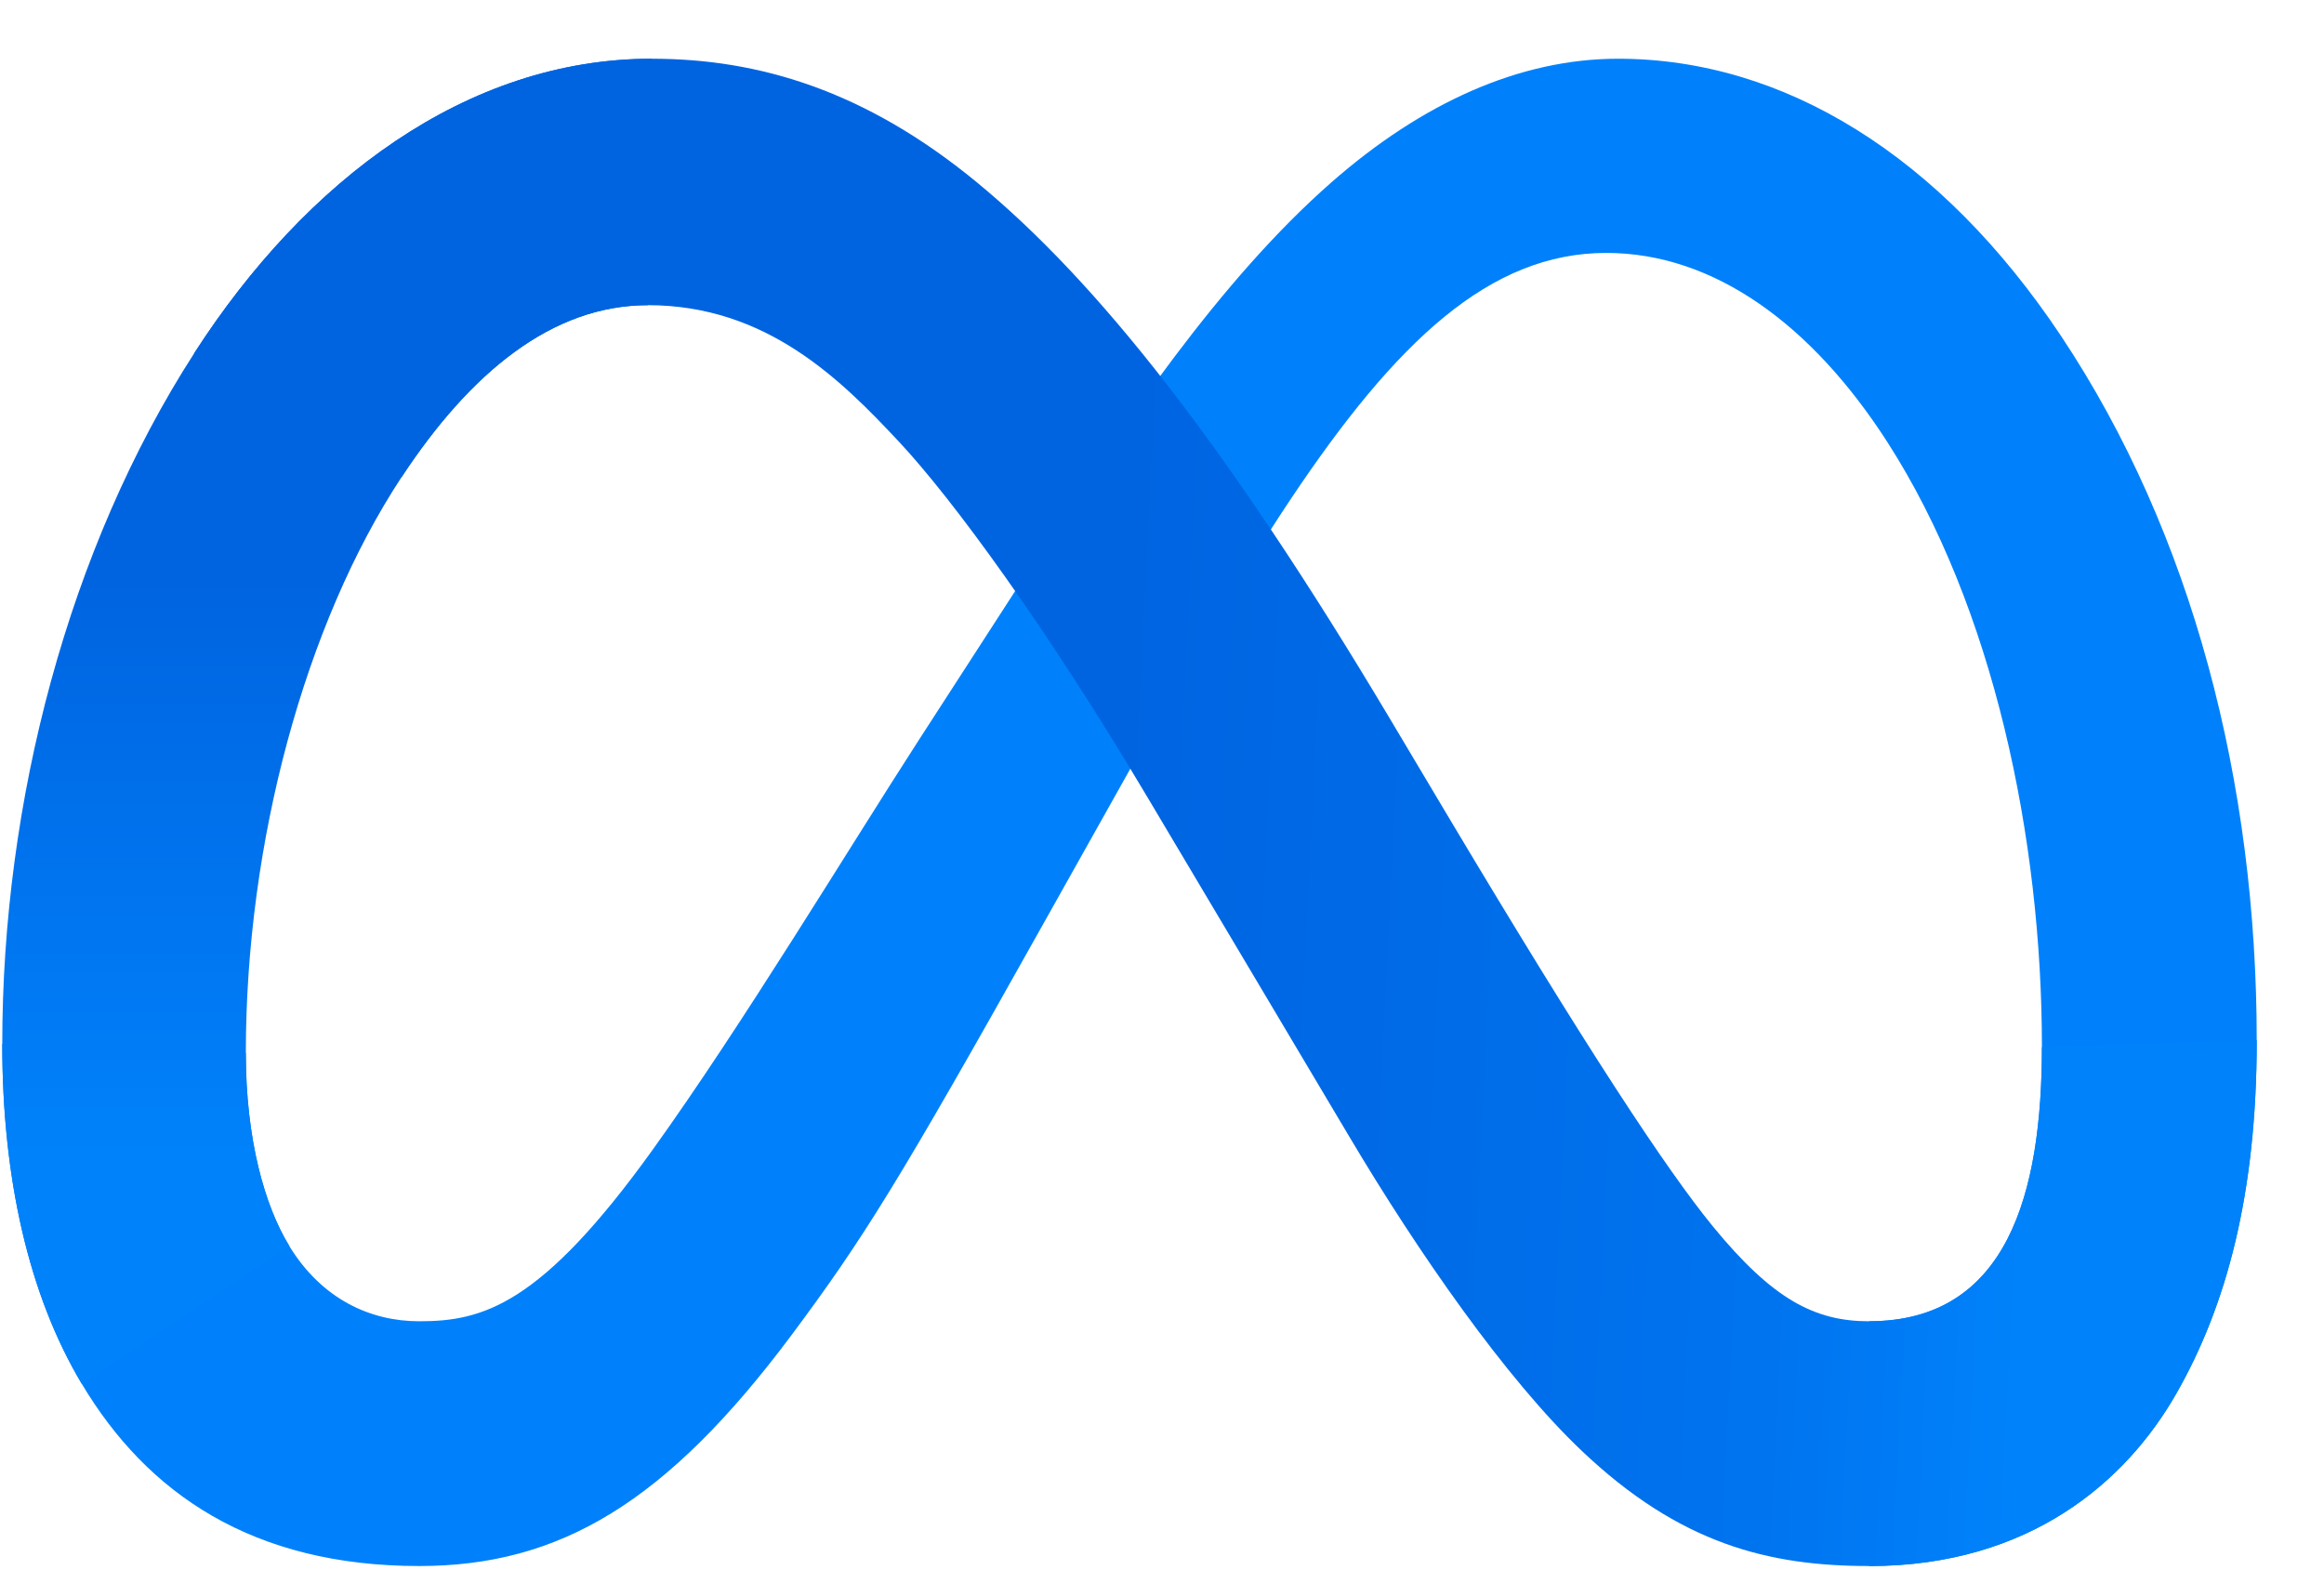 <svg width="37" height="25" viewBox="0 0 37 25" fill="none" xmlns="http://www.w3.org/2000/svg">
<g clip-path="url(#clip0_1600_69701)">
<path d="M3.913 16.762C3.913 18.141 4.214 19.201 4.607 19.841C5.123 20.681 5.891 21.037 6.675 21.037C7.686 21.037 8.611 20.784 10.393 18.303C11.822 16.314 13.504 13.522 14.636 11.771L16.553 8.806C17.885 6.747 19.427 4.457 21.194 2.906C22.637 1.639 24.194 0.935 25.76 0.935C28.39 0.935 30.895 2.47 32.812 5.347C34.91 8.498 35.929 12.468 35.929 16.564C35.929 18.999 35.452 20.788 34.641 22.202C33.857 23.569 32.329 24.935 29.759 24.935V21.036C31.96 21.036 32.509 19.001 32.509 16.671C32.509 13.351 31.74 9.668 30.046 7.035C28.844 5.168 27.287 4.027 25.573 4.027C23.719 4.027 22.228 5.435 20.551 7.944C19.66 9.277 18.745 10.901 17.718 12.735L16.587 14.751C14.316 18.807 13.74 19.73 12.604 21.254C10.613 23.922 8.913 24.934 6.675 24.934C4.02 24.934 2.342 23.777 1.302 22.033C0.453 20.612 0.036 18.747 0.036 16.622L3.913 16.762Z" fill="#0081FB"/>
<path d="M3.093 5.622C4.87 2.864 7.435 0.935 10.377 0.935C12.081 0.935 13.775 1.442 15.544 2.896C17.478 4.485 19.54 7.104 22.113 11.417L23.035 12.965C25.262 16.699 26.529 18.62 27.27 19.526C28.224 20.69 28.892 21.037 29.759 21.037C31.96 21.037 32.509 19.001 32.509 16.671L35.929 16.563C35.929 18.998 35.452 20.788 34.641 22.201C33.857 23.568 32.329 24.934 29.759 24.934C28.162 24.934 26.746 24.585 25.181 23.098C23.978 21.958 22.571 19.931 21.489 18.109L18.27 12.696C16.655 9.979 15.172 7.954 14.316 7.037C13.393 6.05 12.207 4.859 10.315 4.859C8.783 4.859 7.483 5.941 6.394 7.596L3.093 5.622Z" fill="url(#paint0_linear_1600_69701)"/>
<path d="M10.315 4.859C8.783 4.859 7.483 5.941 6.394 7.596C4.855 9.934 3.914 13.417 3.914 16.762C3.914 18.141 4.214 19.201 4.608 19.841L1.302 22.033C0.453 20.612 0.036 18.747 0.036 16.622C0.036 12.759 1.09 8.731 3.093 5.622C4.87 2.864 7.435 0.935 10.377 0.935L10.315 4.859Z" fill="url(#paint1_linear_1600_69701)"/>
</g>
<defs>
<linearGradient id="paint0_linear_1600_69701" x1="7.817" y1="12.312" x2="32.532" y2="13.553" gradientUnits="userSpaceOnUse">
<stop stop-color="#0064E1"/>
<stop offset="0.4" stop-color="#0064E1"/>
<stop offset="0.83" stop-color="#0073EE"/>
<stop offset="1" stop-color="#0082FB"/>
</linearGradient>
<linearGradient id="paint1_linear_1600_69701" x1="5.207" y1="18.4" x2="5.207" y2="9.228" gradientUnits="userSpaceOnUse">
<stop stop-color="#0082FB"/>
<stop offset="1" stop-color="#0064E0"/>
</linearGradient>
<clipPath id="clip0_1600_69701">
<rect width="36" height="24" fill="white" transform="translate(0.029 0.935)"/>
</clipPath>
</defs>
</svg>
